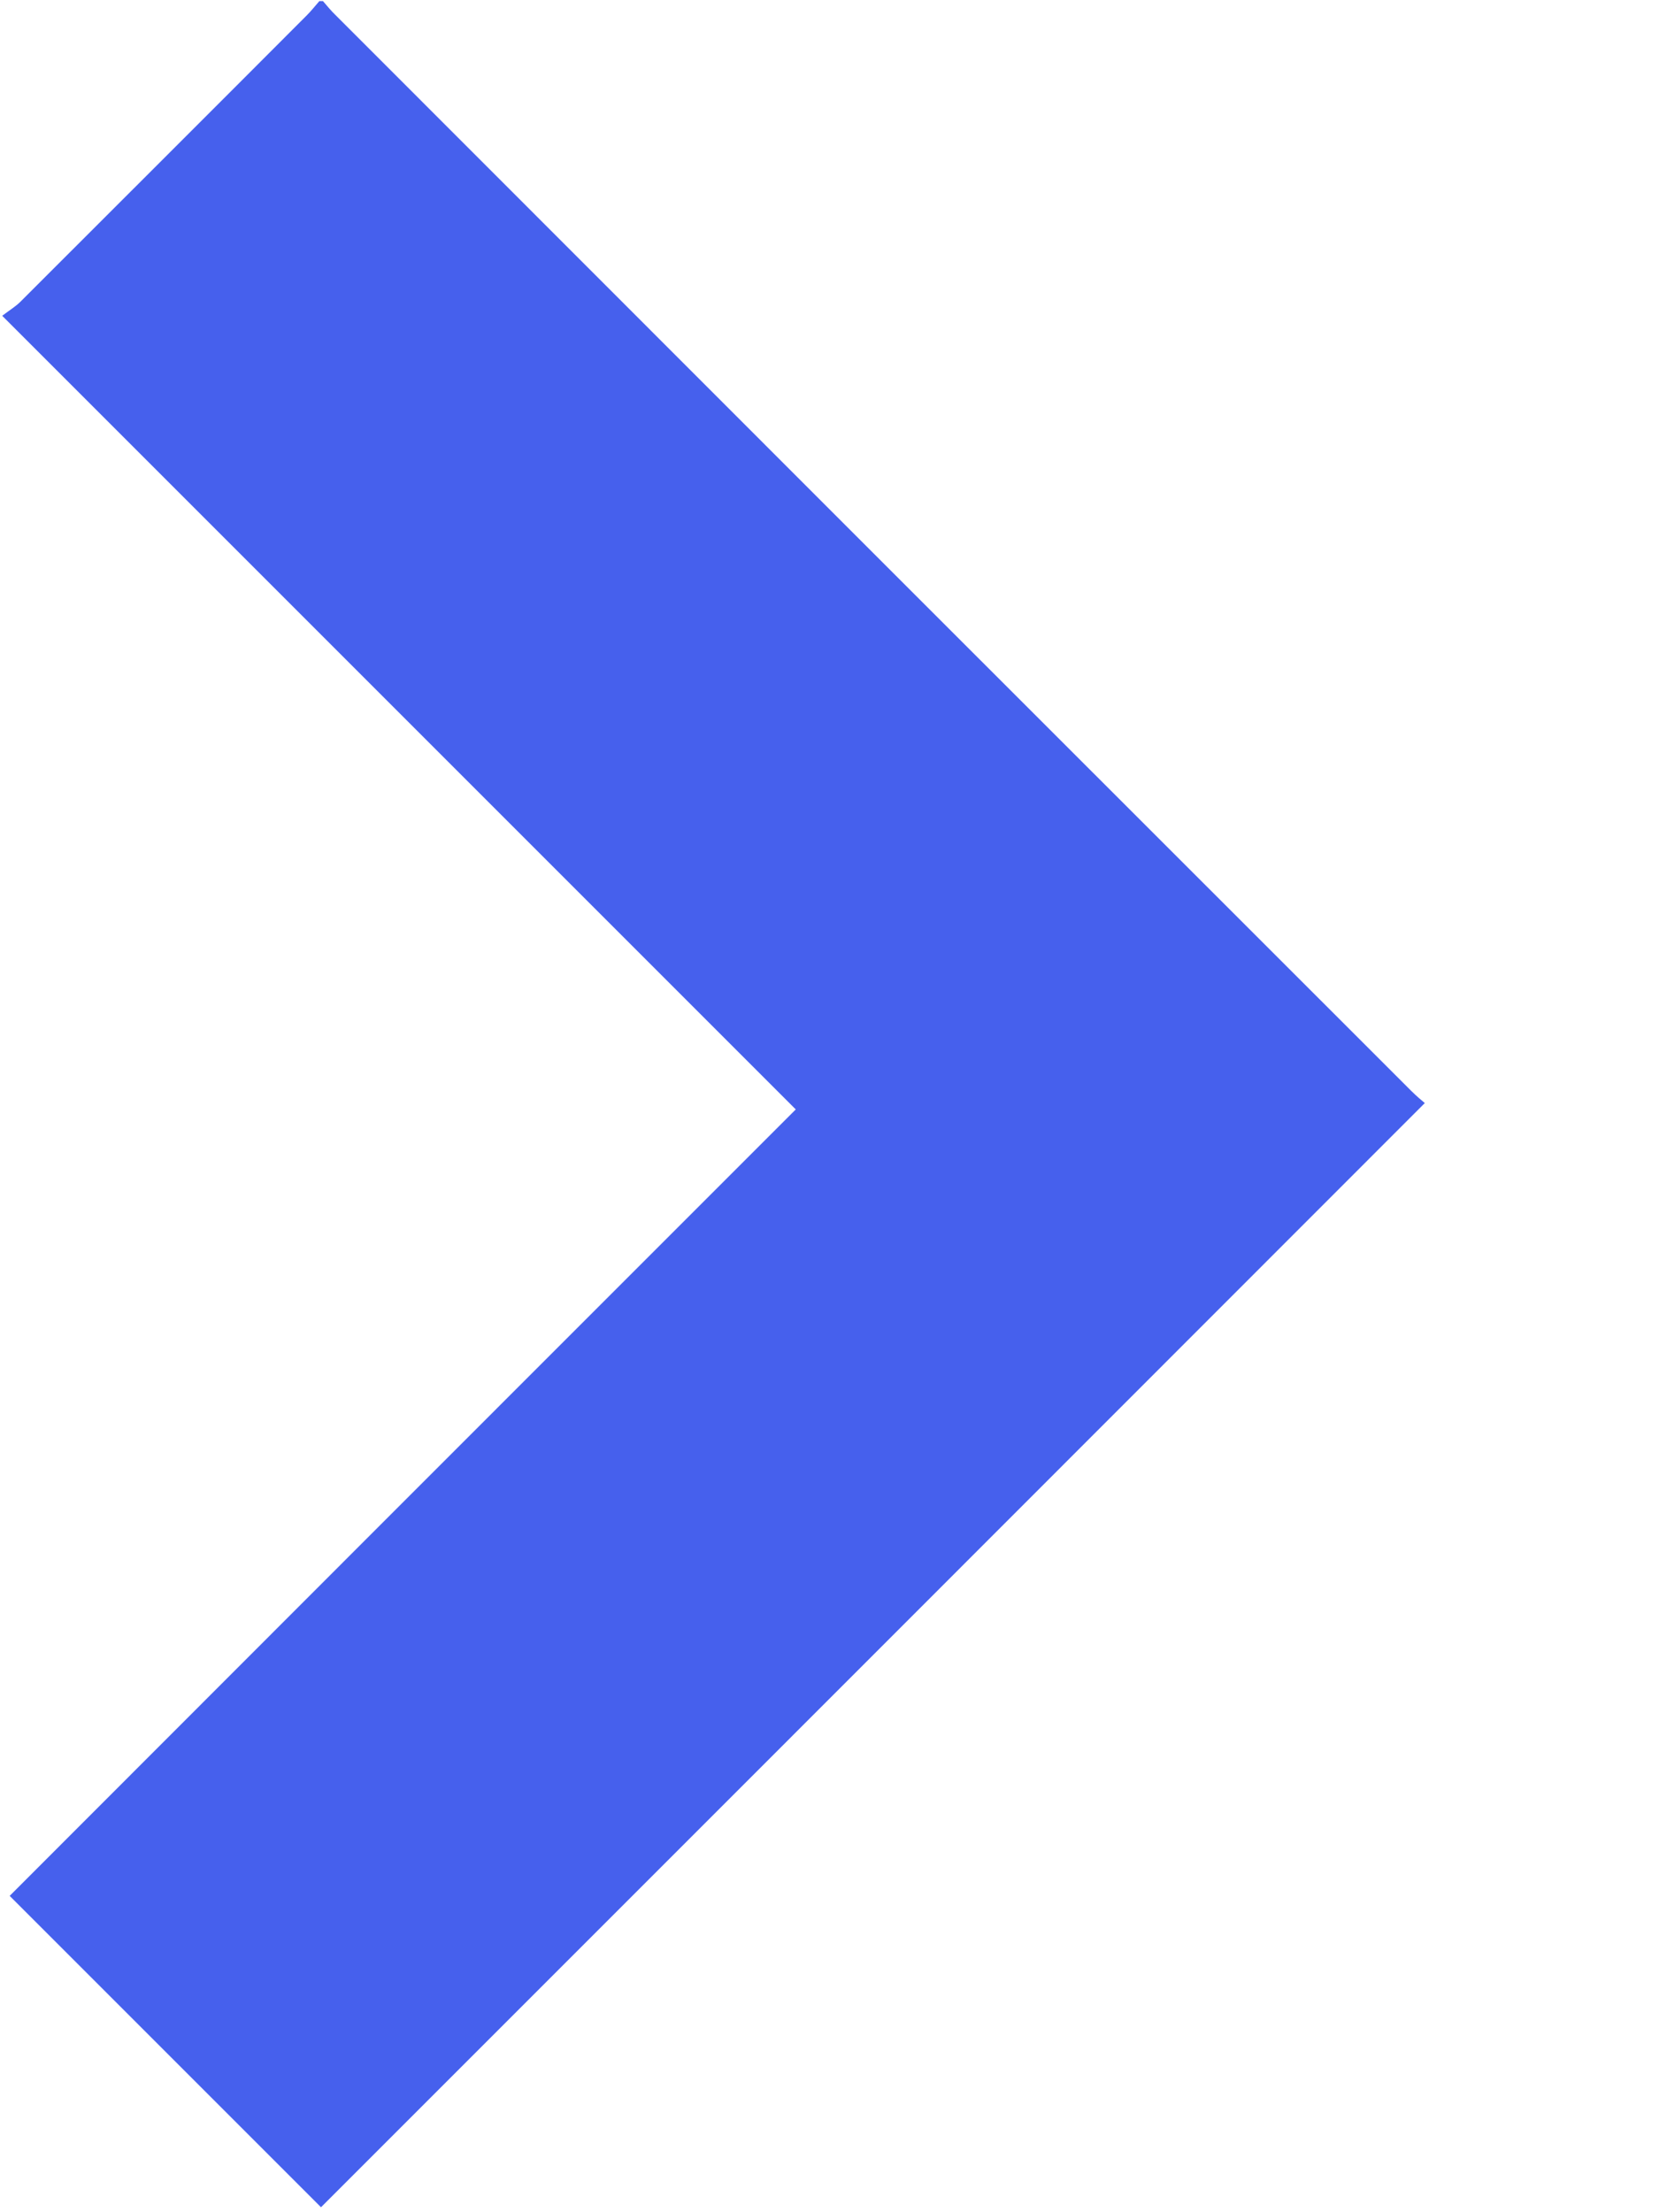 <?xml version="1.0" encoding="UTF-8"?>
<svg width="6px" height="8px" viewBox="0 0 6 8" version="1.1" xmlns="http://www.w3.org/2000/svg" xmlns:xlink="http://www.w3.org/1999/xlink">
    <title>右箭头-lan</title>
    <g id="开发和帮助" stroke="none" stroke-width="1" fill="none" fill-rule="evenodd">
        <g id="特色能力" transform="translate(-1216, -2950)" fill="#4660ED" fill-rule="nonzero">
            <g id="编组-27" transform="translate(444, 2627)">
                <g id="编组-26" transform="translate(536, 175)">
                    <g id="编组-31" transform="translate(170, 19)">
                        <g id="编组-10" transform="translate(0, 123)">
                            <g id="右箭头-lan" transform="translate(66, 6)">
                                <path d="M1.168,0.004 C1.183,0.021 1.197,0.039 1.214,0.055 C2.51,1.352 3.807,2.649 5.104,3.945 C5.122,3.963 5.141,3.979 5.153,3.989 C3.818,5.325 2.486,6.657 1.161,7.982 C0.793,7.614 0.415,7.236 0.035,6.856 C0.976,5.914 1.926,4.964 2.878,4.012 C1.92,3.054 0.969,2.103 0.008,1.142 C0.034,1.122 0.056,1.109 0.074,1.091 C0.419,0.746 0.765,0.401 1.11,0.055 C1.126,0.039 1.14,0.021 1.155,0.004 C1.159,0.004 1.164,0.004 1.168,0.004 Z" id="路径"></path>
                            </g>
                        </g>
                    </g>
                </g>
            </g>
        </g>
    </g>
</svg>